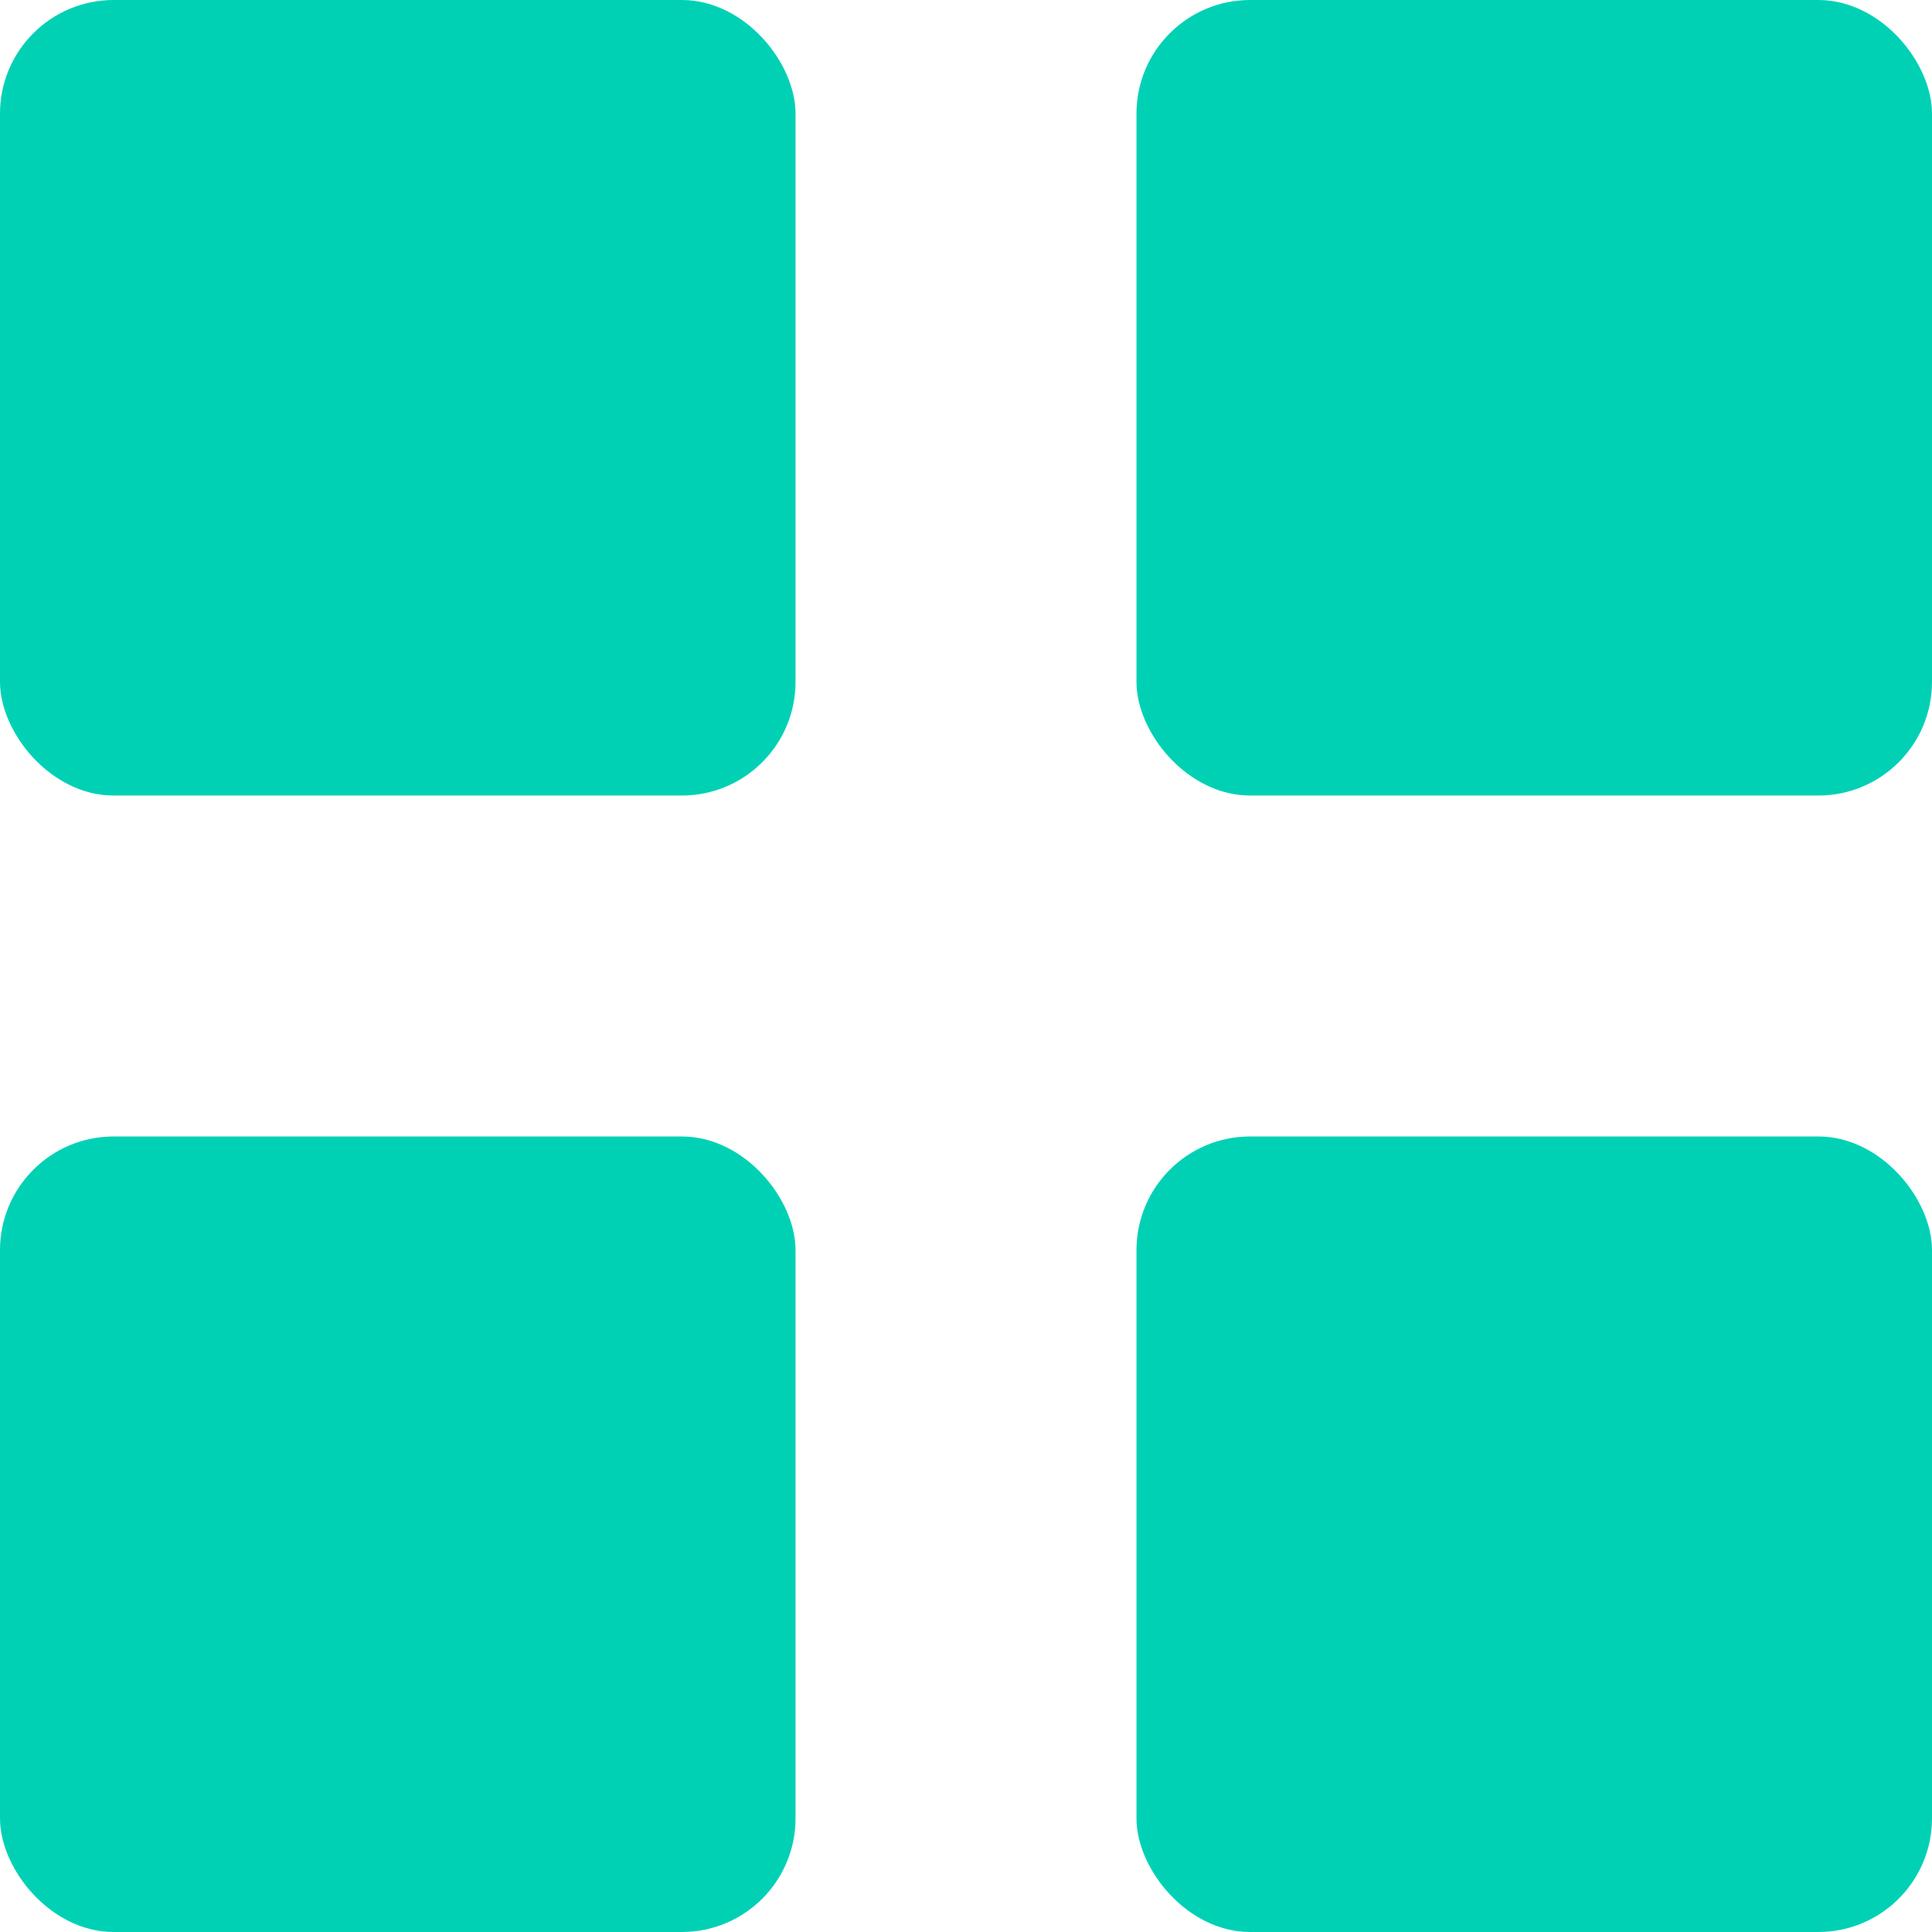 <svg xmlns="http://www.w3.org/2000/svg" width="17" height="17" viewBox="0 0 17 17">
  <g id="Group_40304" data-name="Group 40304" transform="translate(-375 -102.479)">
    <rect id="Rectangle_27908" data-name="Rectangle 27908" width="7" height="7" rx="1" transform="translate(375 102.479)" fill="#00d1b4"/>
    <rect id="Rectangle_27909" data-name="Rectangle 27909" width="7" height="7" rx="1" transform="translate(385 102.479)" fill="#00d1b4"/>
    <rect id="Rectangle_27910" data-name="Rectangle 27910" width="7" height="7" rx="1" transform="translate(385 112.479)" fill="#00d1b4"/>
    <rect id="Rectangle_27911" data-name="Rectangle 27911" width="7" height="7" rx="1" transform="translate(375 112.479)" fill="#00d1b4"/>
  </g>
</svg>
